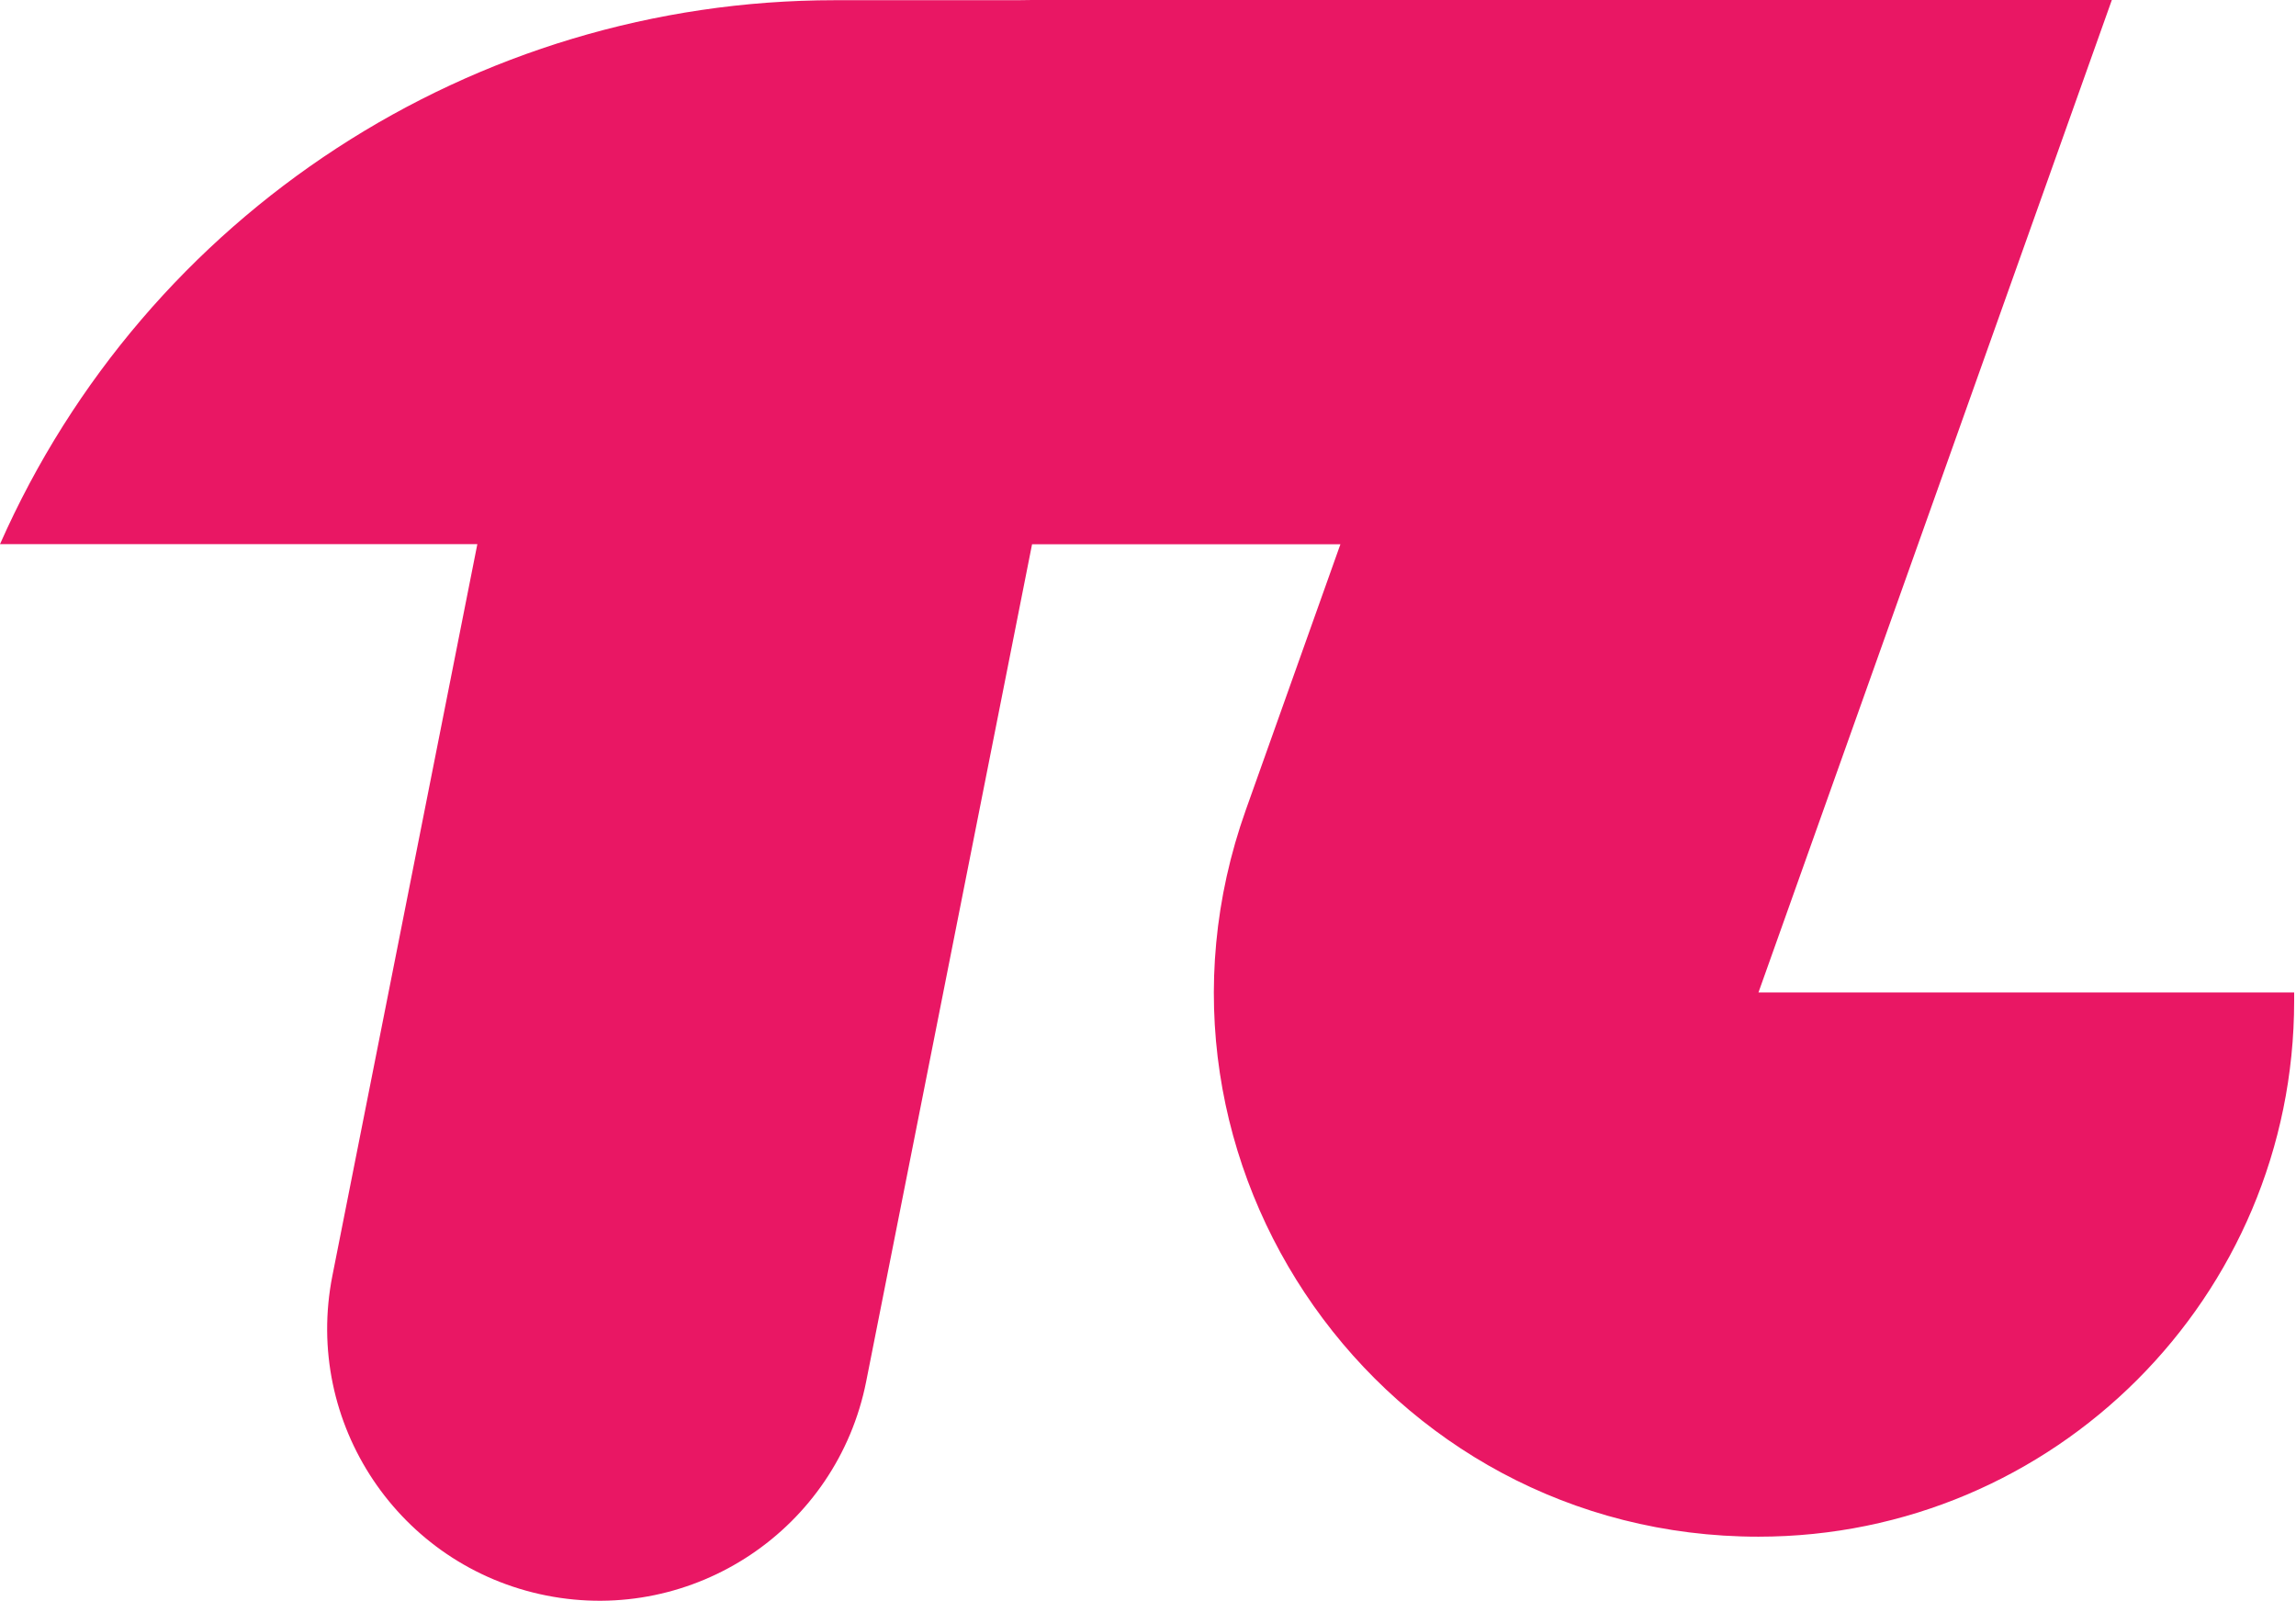 <?xml version="1.0" encoding="UTF-8"?> <svg xmlns="http://www.w3.org/2000/svg" width="241" height="168" viewBox="0 0 241 168" fill="none"> <path fill-rule="evenodd" clip-rule="evenodd" d="M34.89 133.884C31.824 149.356 41.881 164.384 57.353 167.45C72.825 170.516 87.853 160.459 90.919 144.987L108.331 57.118L140.697 57.118L130.77 84.995C117.526 122.184 145.101 161.275 184.578 161.275C215.632 161.275 240.806 136.101 240.806 105.047V104.157L184.578 104.157L221.669 0.001L108.332 5.79389e-05C107.811 5.57611e-05 107.293 0.007 106.775 0.021L87.647 0.021C49.706 0.021 15.337 22.407 -0 57.11L50.104 57.11L34.89 133.884Z" fill="#E91764"></path> </svg> 